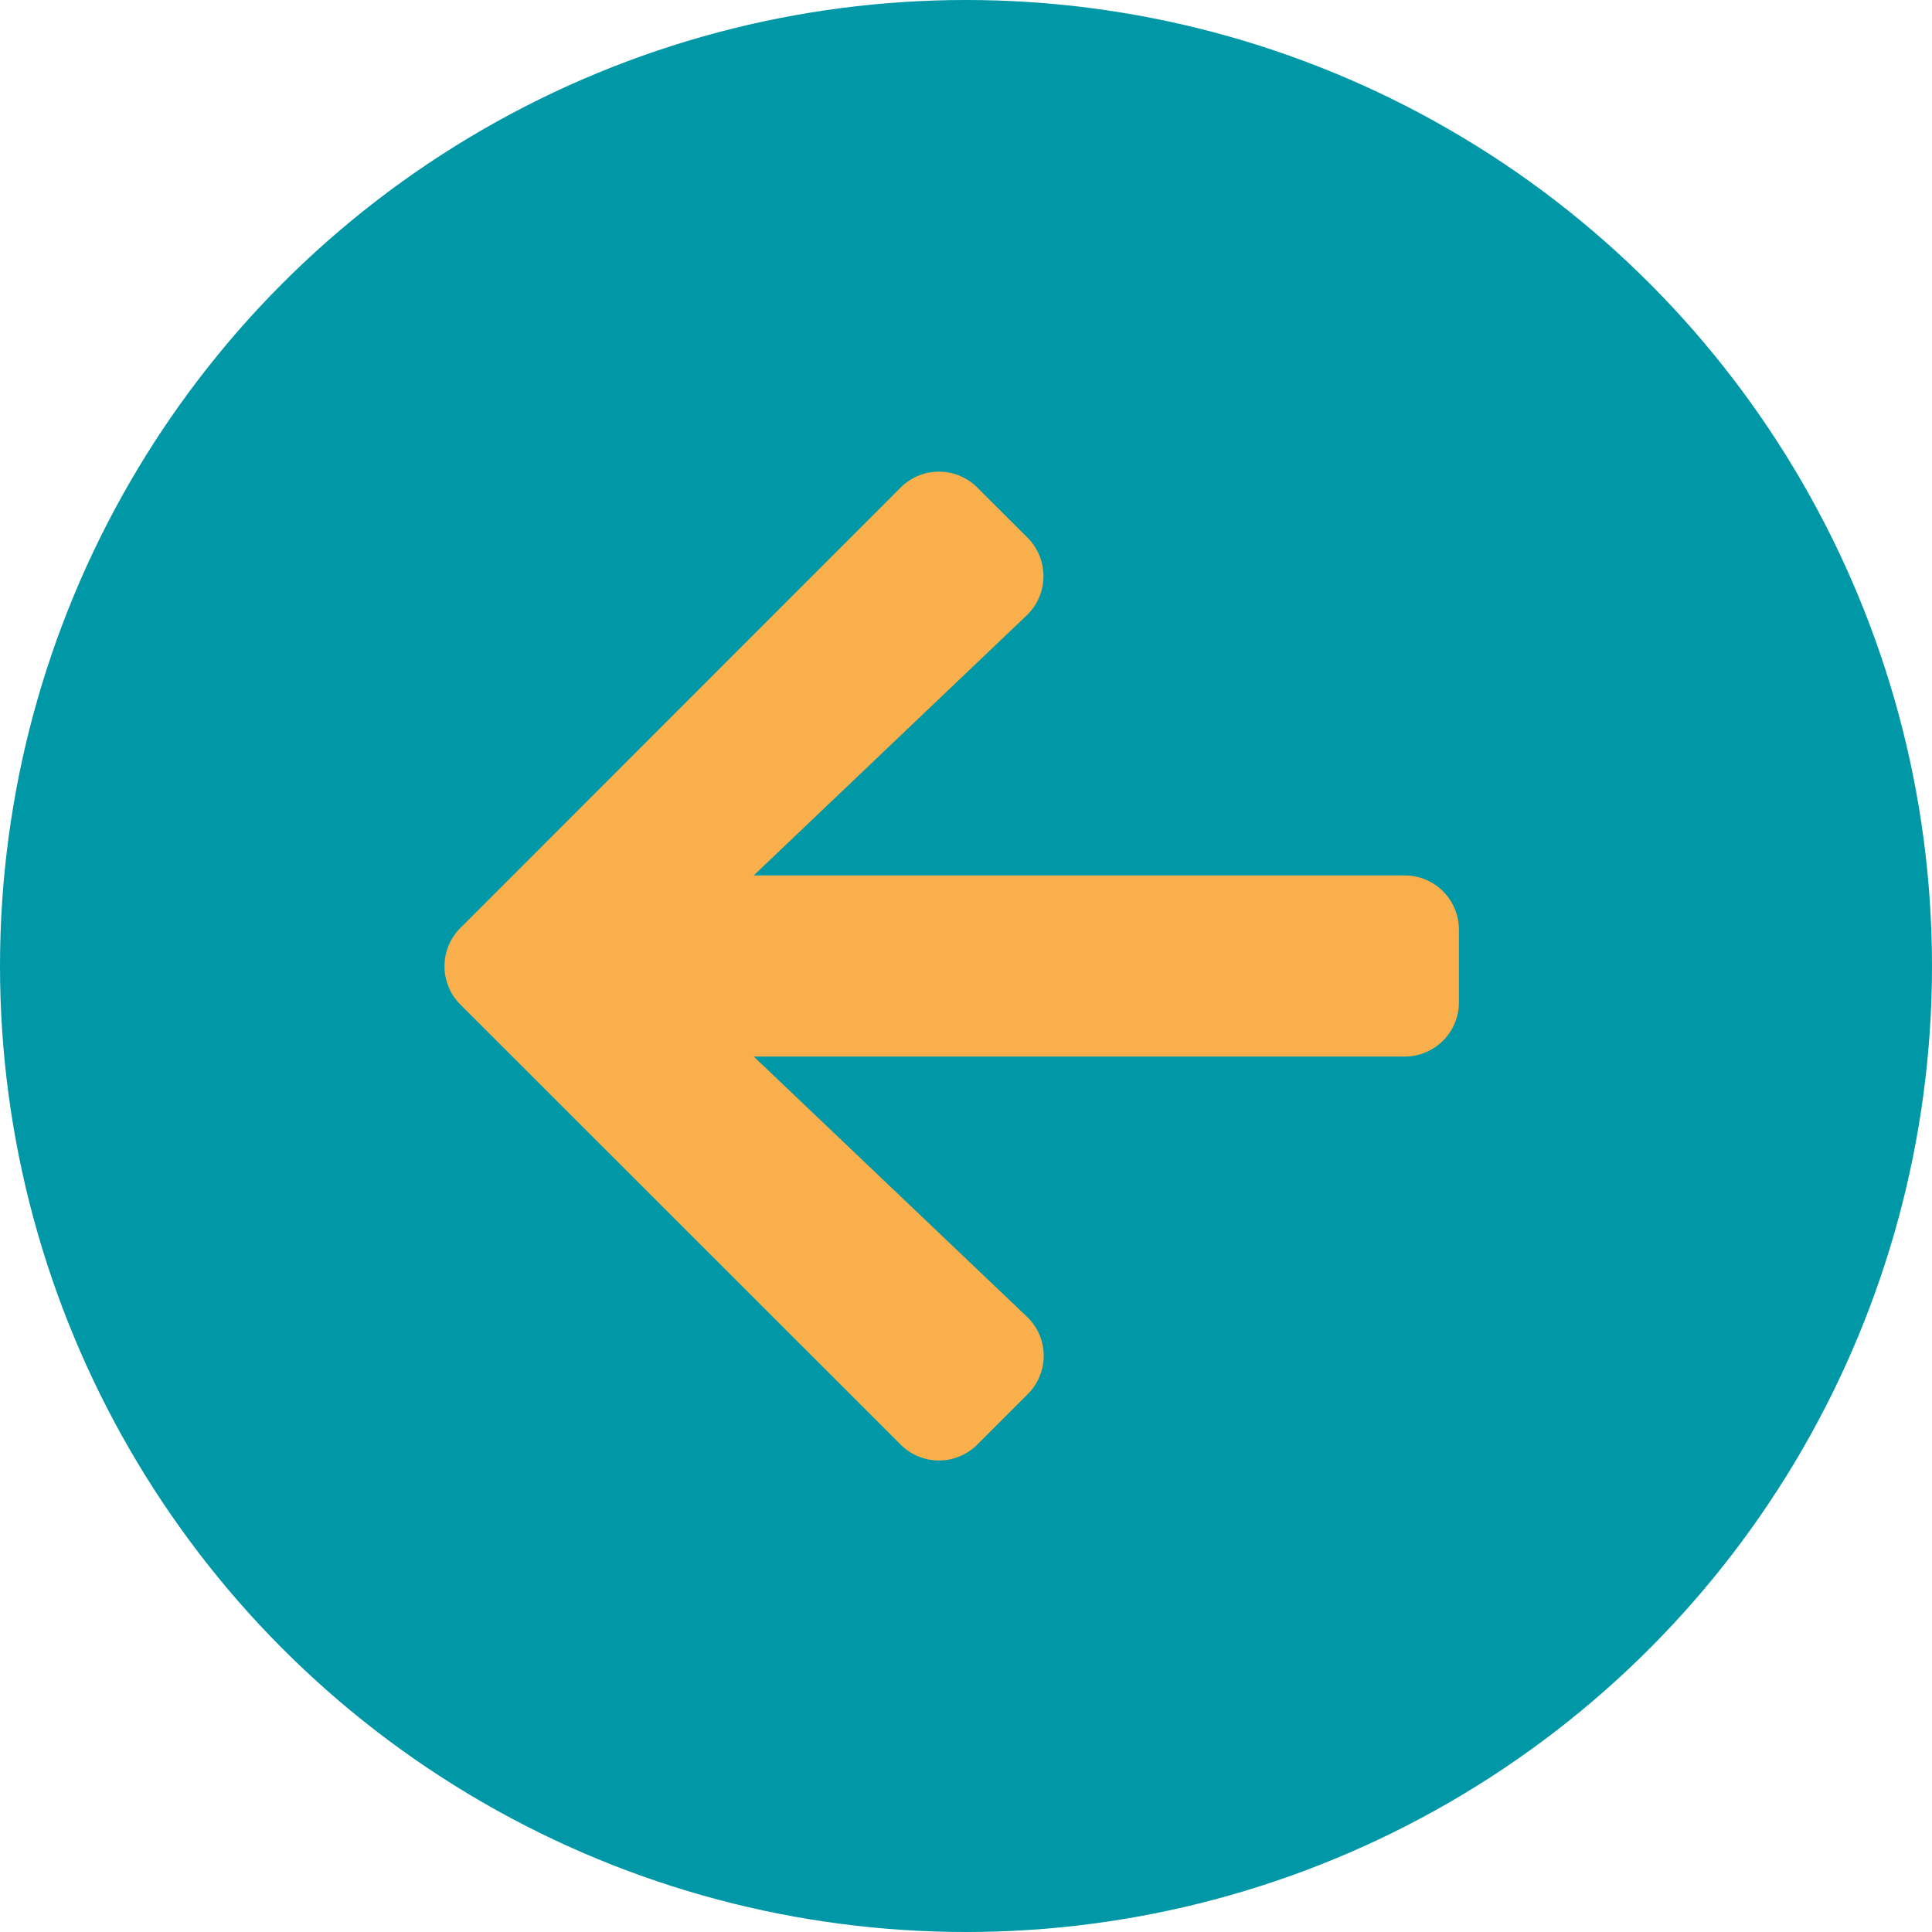 <svg xmlns="http://www.w3.org/2000/svg" width="60" height="60" viewBox="0 0 60 60">
  <g id="arrow-left" transform="translate(104 378) rotate(180)">
    <circle id="Ellipse_1" data-name="Ellipse 1" cx="30" cy="30" r="30" transform="translate(44 318)" fill="#0098a6"/>
    <path id="Icon_awesome-arrow-right" data-name="Icon awesome-arrow-right" d="M13.395,4.7l1.561-1.561a1.681,1.681,0,0,1,2.384,0L31.008,16.8a1.681,1.681,0,0,1,0,2.384L17.339,32.857a1.681,1.681,0,0,1-2.384,0L13.395,31.3a1.689,1.689,0,0,1,.028-2.412L21.9,20.813H1.688A1.683,1.683,0,0,1,0,19.125v-2.25a1.683,1.683,0,0,1,1.688-1.687H21.9L13.423,7.116A1.677,1.677,0,0,1,13.395,4.7Z" transform="translate(58.692 330)" fill="#f9af4c"/>
  </g>
</svg>
